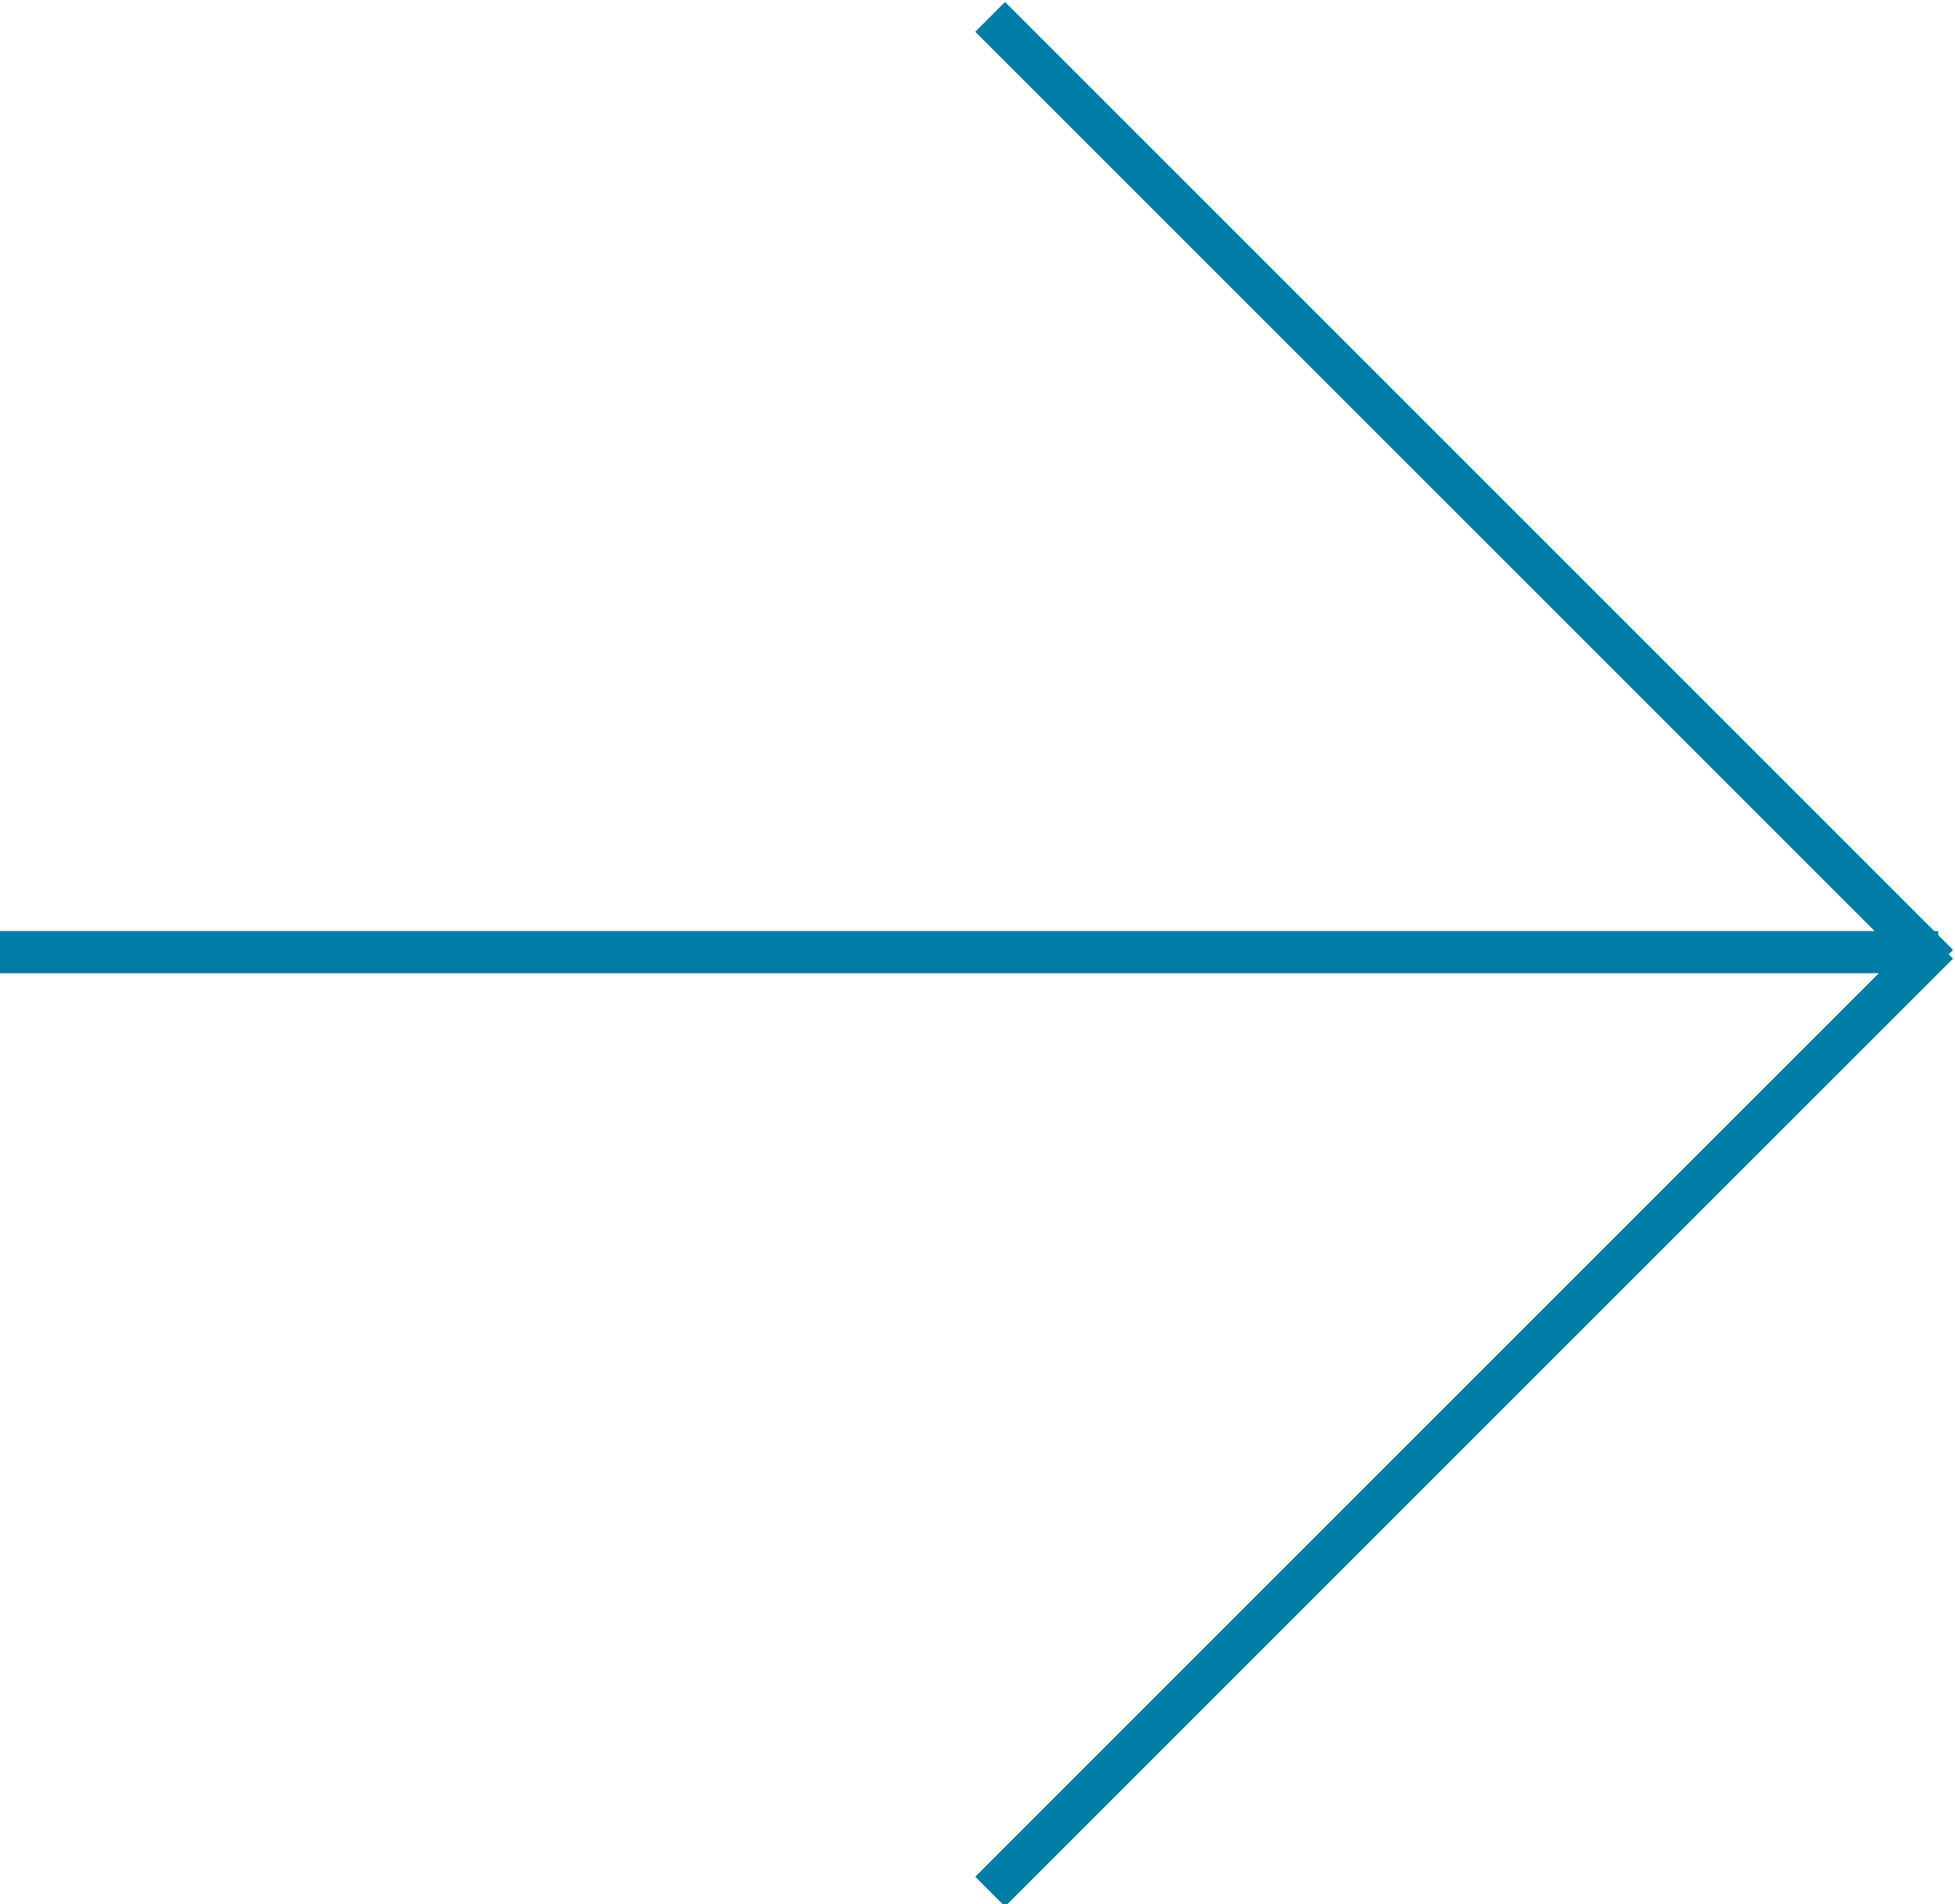 <?xml version="1.0" encoding="utf-8"?>
<!-- Generator: Adobe Illustrator 27.1.1, SVG Export Plug-In . SVG Version: 6.00 Build 0)  -->
<svg version="1.1" id="Capa_1" xmlns="http://www.w3.org/2000/svg" xmlns:xlink="http://www.w3.org/1999/xlink" x="0px" y="0px"
	 viewBox="0 0 46.4 45.2" style="enable-background:new 0 0 46.4 45.2;" xml:space="preserve">
<style type="text/css">
	.st0{fill:none;stroke:#007DA5;stroke-miterlimit:10;}
</style>
<g>
	<line class="st0" x1="0" y1="22.6" x2="46" y2="22.6"/>
	<line class="st0" x1="23.5" y1="0.4" x2="46" y2="22.9"/>
	<line class="st0" x1="46" y1="22.4" x2="23.5" y2="44.9"/>
</g>
</svg>

